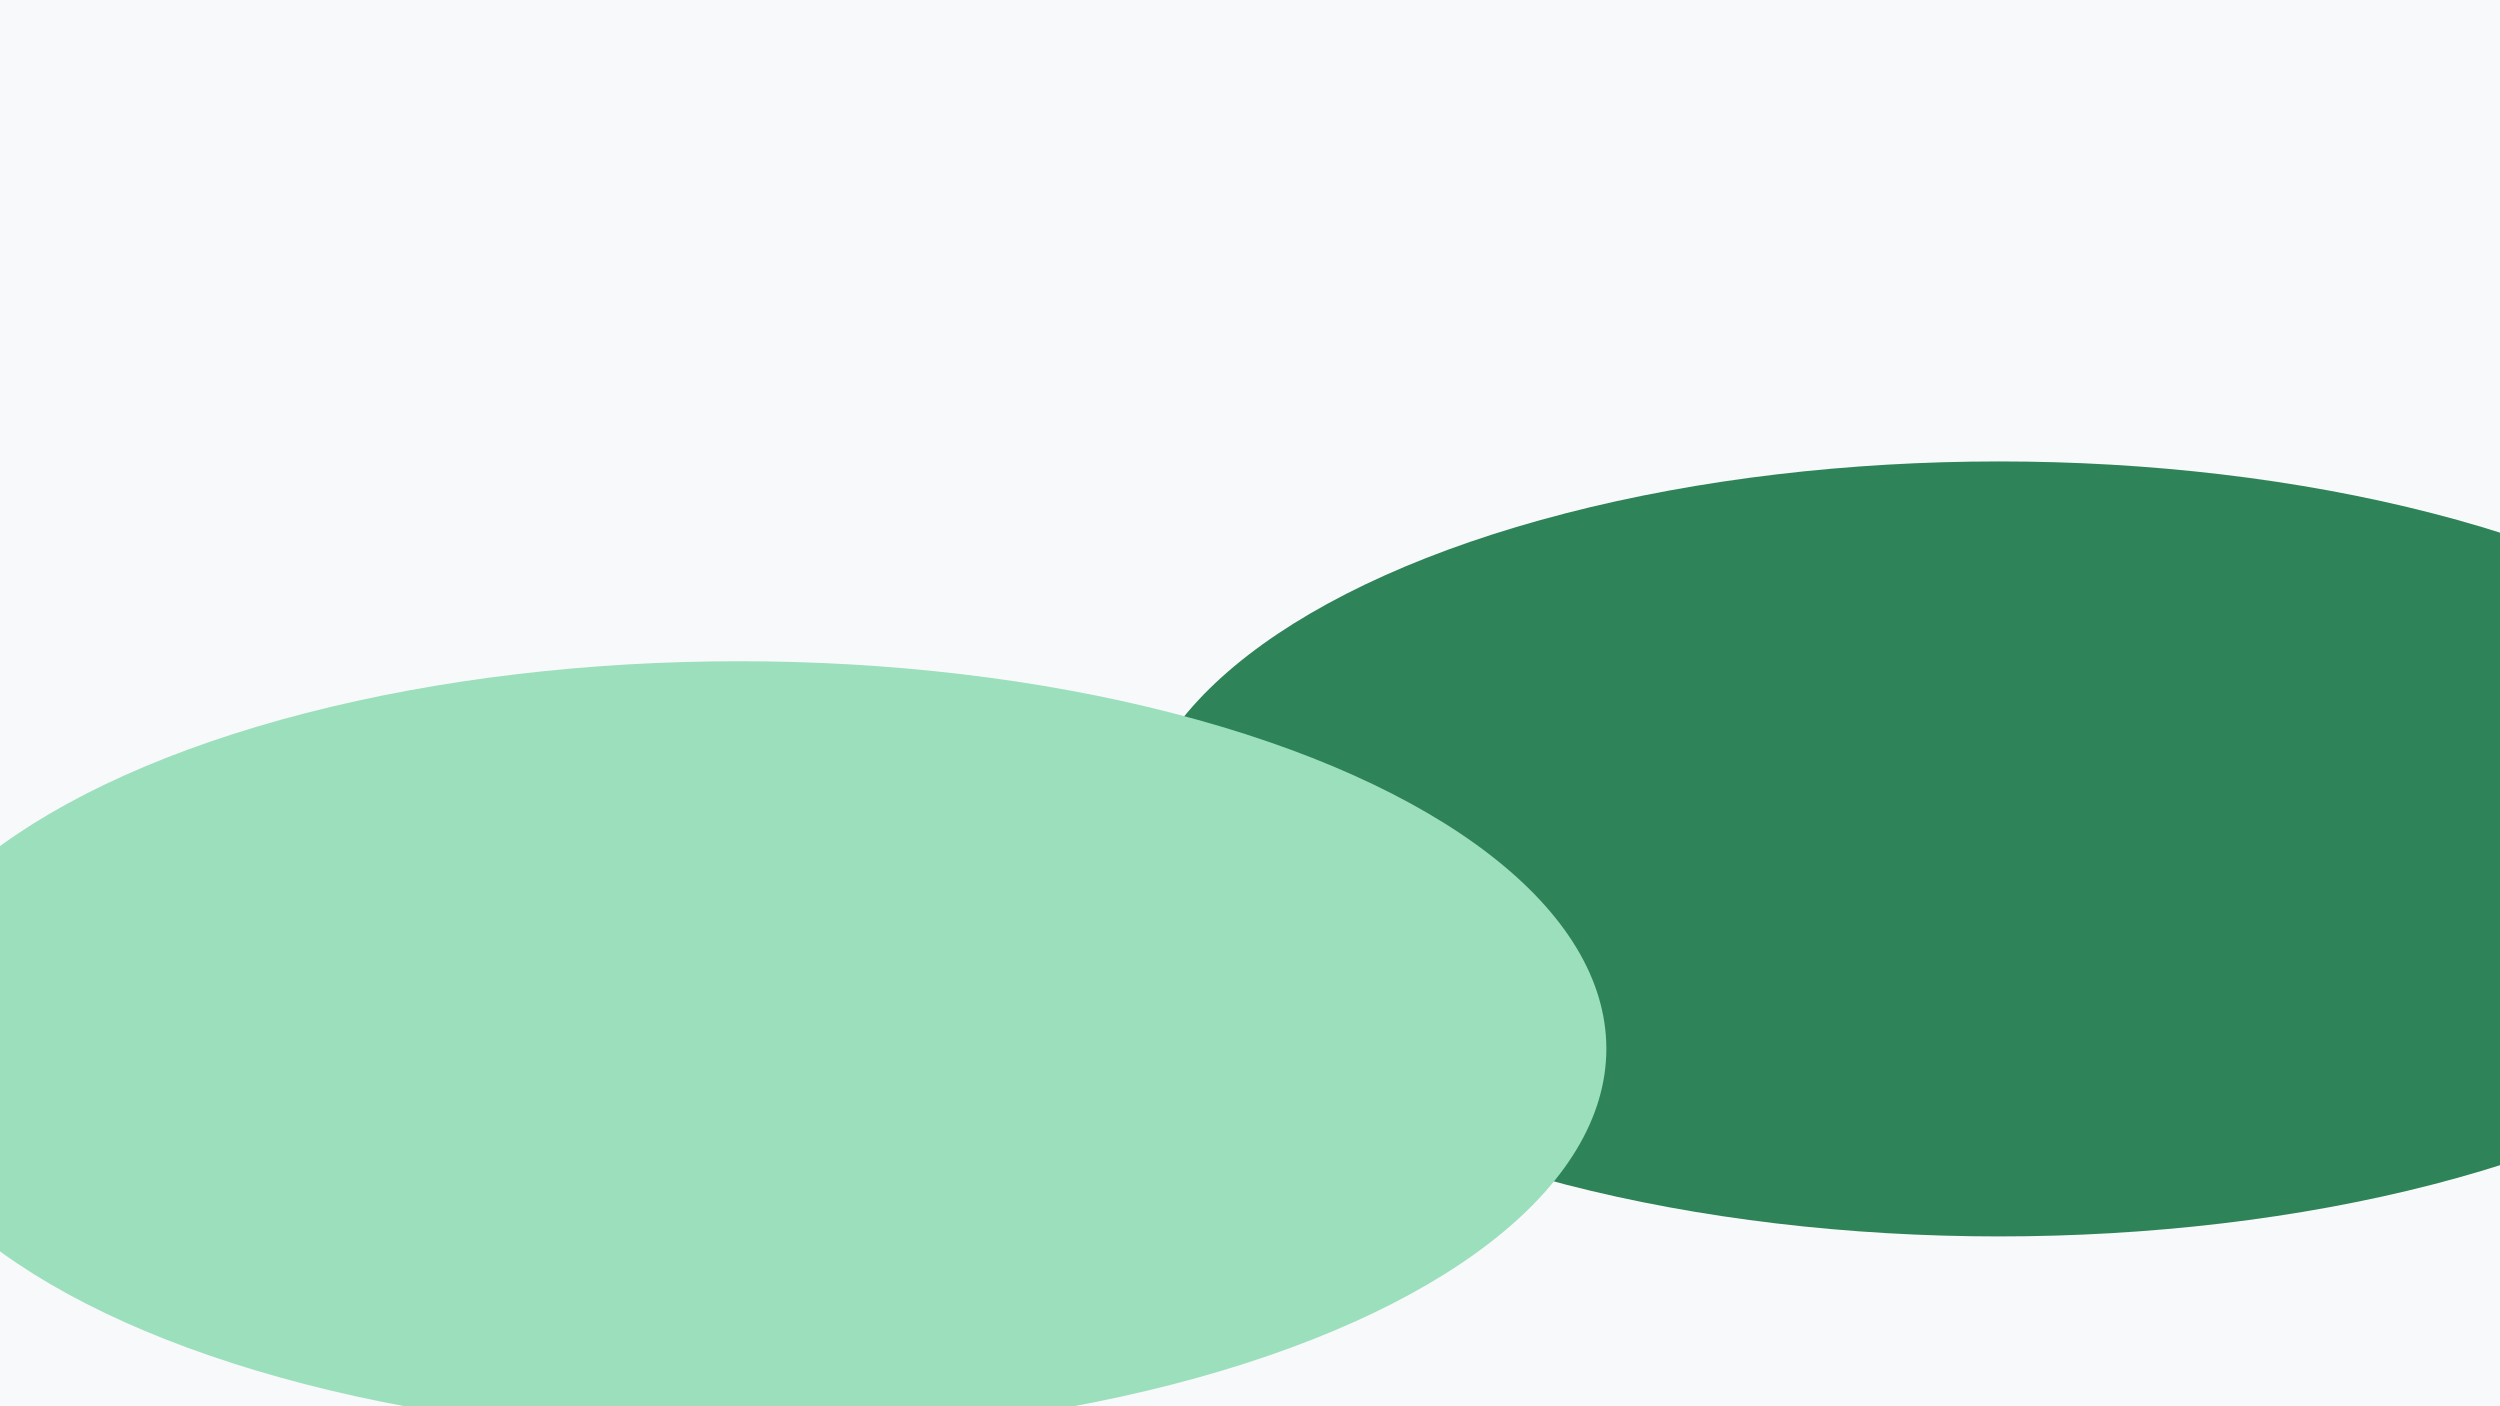 <svg xmlns="http://www.w3.org/2000/svg" version="1.1" xmlns:xlink="http://www.w3.org/1999/xlink" xmlns:svgjs="http://svgjs.dev/svgjs" viewBox="0 0 800 450" opacity="1">
  <!-- Fondo gris -->
<rect width="800" height="450" fill="#f8f9fa"/>
  
  <defs>
    <filter id="bbblurry-filter" x="-100%" y="-100%" width="400%" height="400%" filterUnits="objectBoundingBox" primitiveUnits="userSpaceOnUse" color-interpolation-filters="sRGB">
      <feGaussianBlur stdDeviation="83" x="0%" y="0%" width="100%" height="100%" in="SourceGraphic" edgeMode="none" result="blur"></feGaussianBlur>
    </filter>
  </defs>
  
  <g filter="url(#bbblurry-filter)">
    <ellipse rx="277.5" ry="124" cx="639.696" cy="271.657" fill="#2e8458ff"></ellipse>
    <ellipse rx="277.5" ry="124" cx="236.535" cy="335.594" fill="#9bdfbcff"></ellipse>
  </g>
</svg>